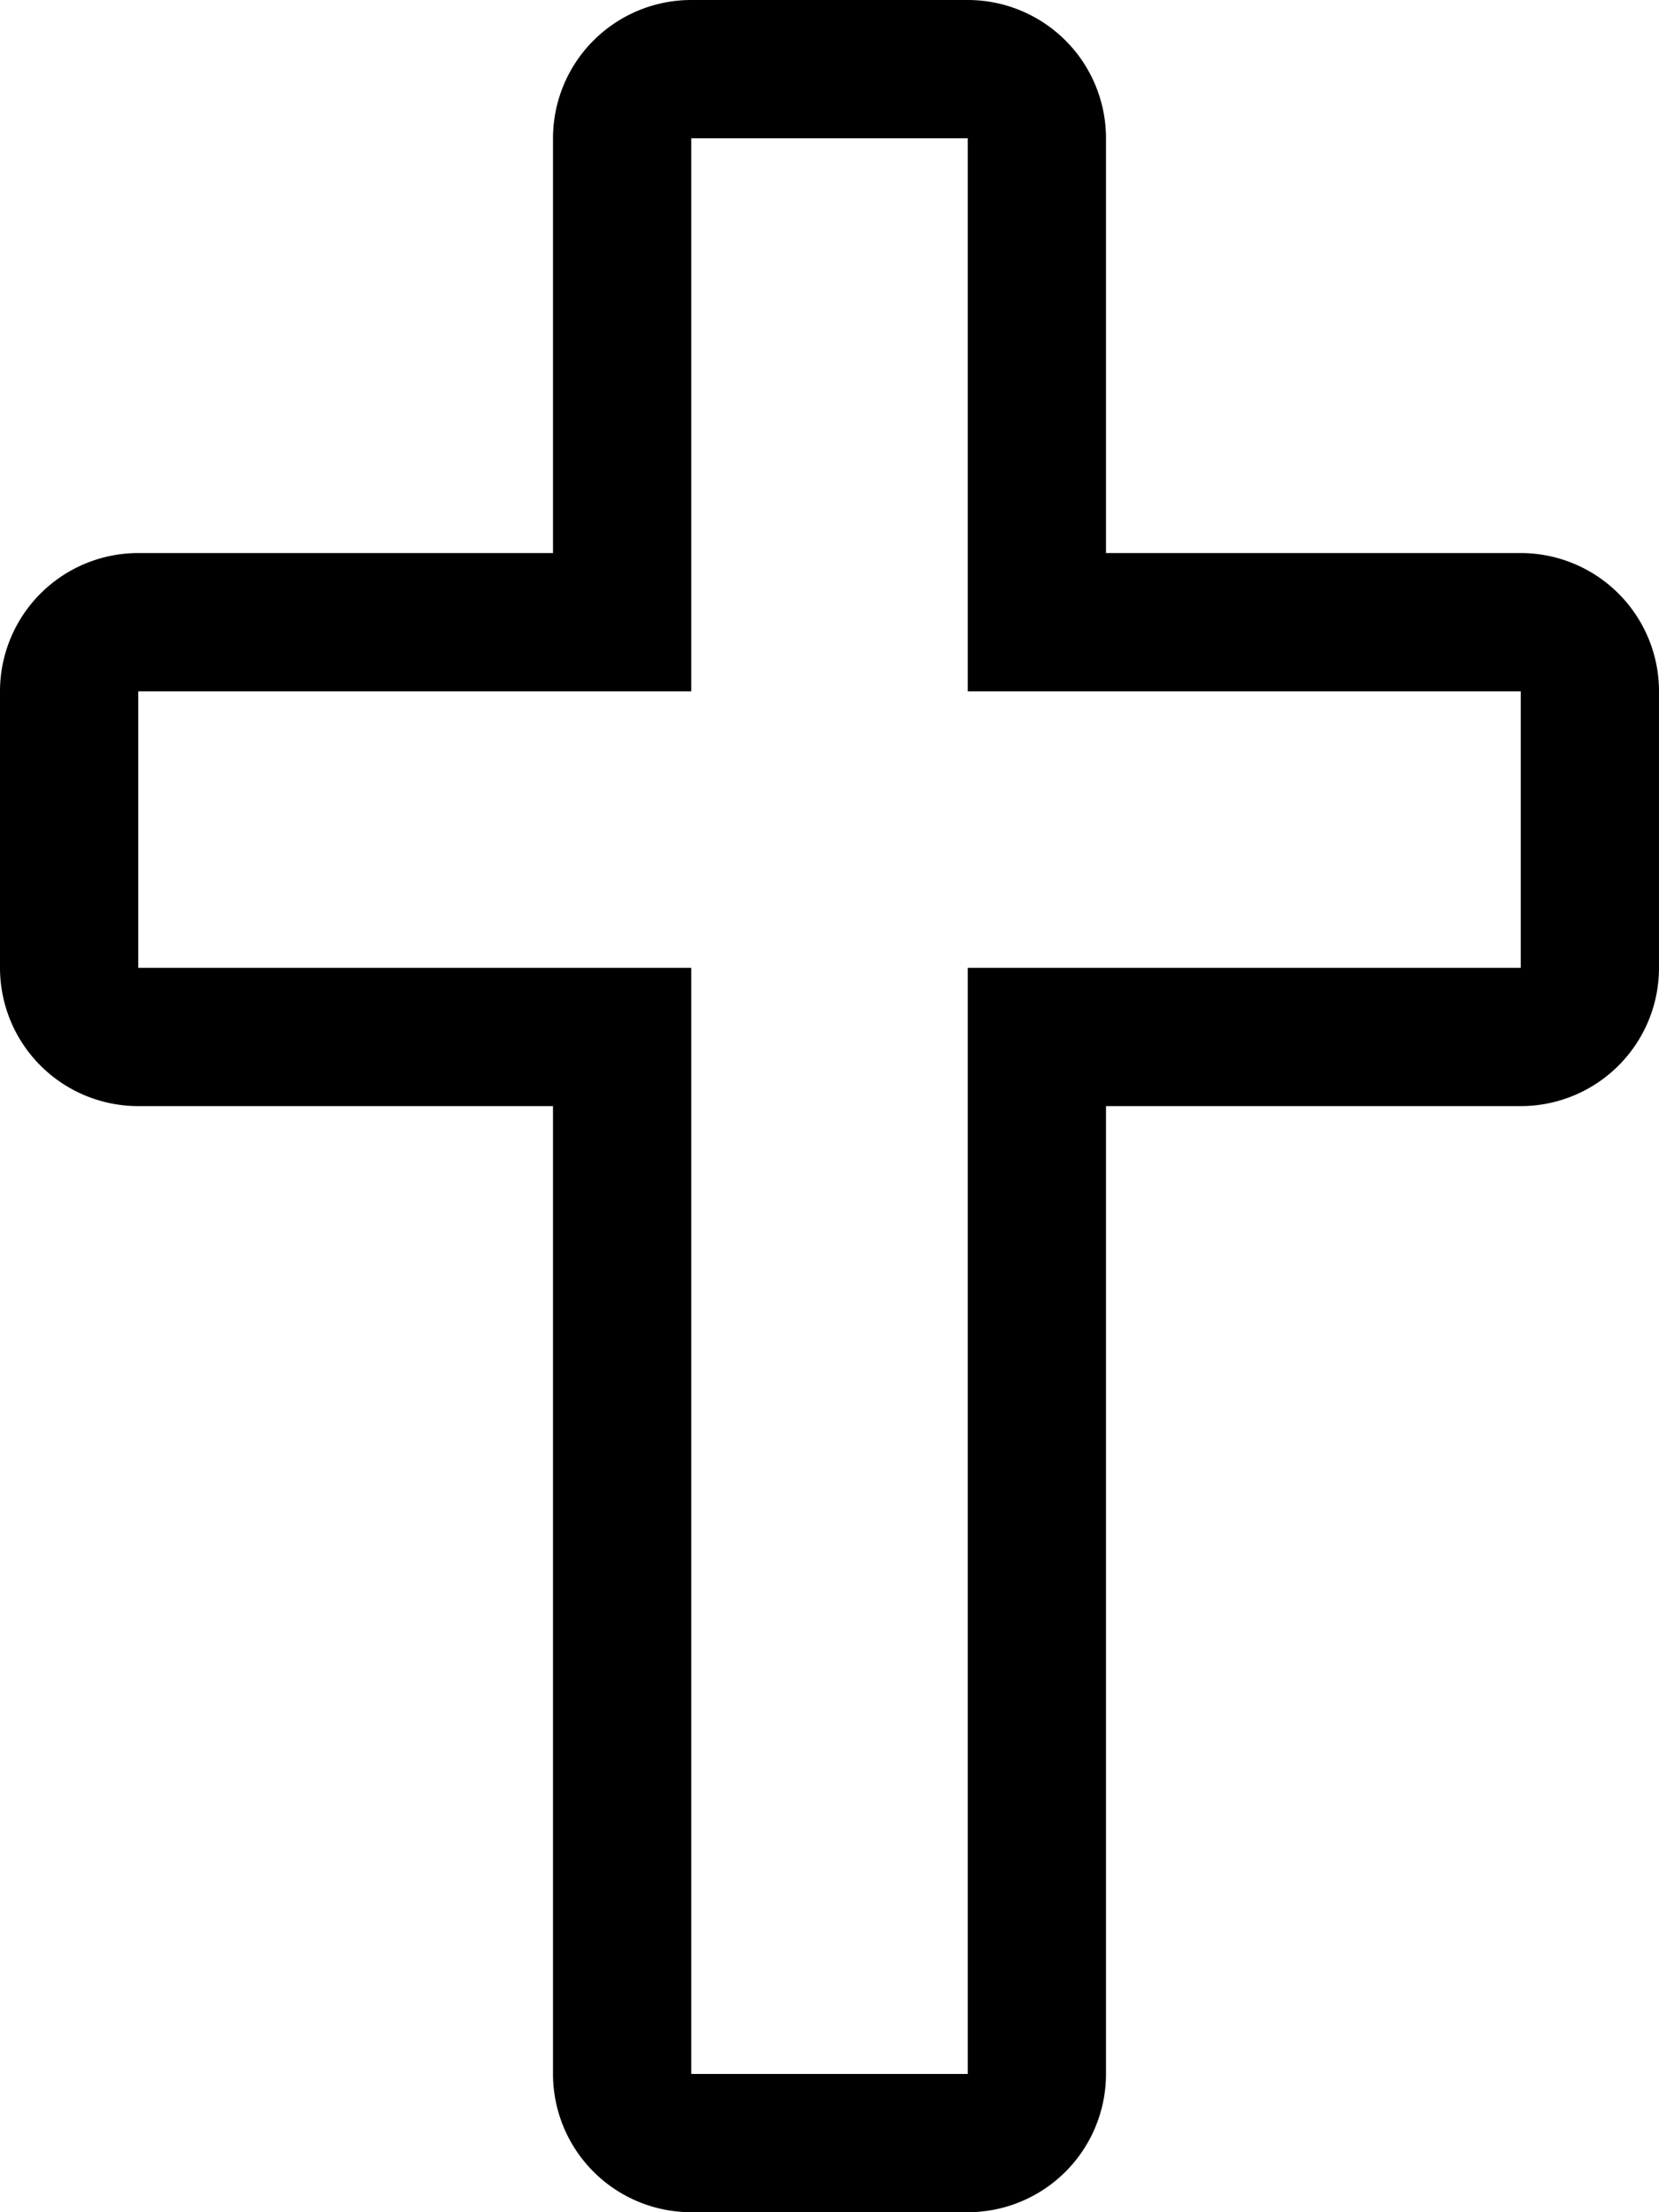 <svg xmlns="http://www.w3.org/2000/svg" width="35.871" height="47.829" viewBox="0 0 35.871 47.829"><path d="M32.882,11.957H23.914V2.989A2.99,2.99,0,0,0,20.925,0H14.946a2.99,2.99,0,0,0-2.989,2.989v8.968H2.989A2.99,2.99,0,0,0,0,14.946v5.979a2.99,2.99,0,0,0,2.989,2.989h8.968V44.839a2.99,2.99,0,0,0,2.989,2.989h5.979a2.99,2.99,0,0,0,2.989-2.989V23.914h8.968a2.99,2.99,0,0,0,2.989-2.989V14.946A2.99,2.99,0,0,0,32.882,11.957Zm0,8.968H20.925V44.839H14.946V20.925H2.989V14.946H14.946V2.989h5.979V14.946H32.882Z"/></svg>
